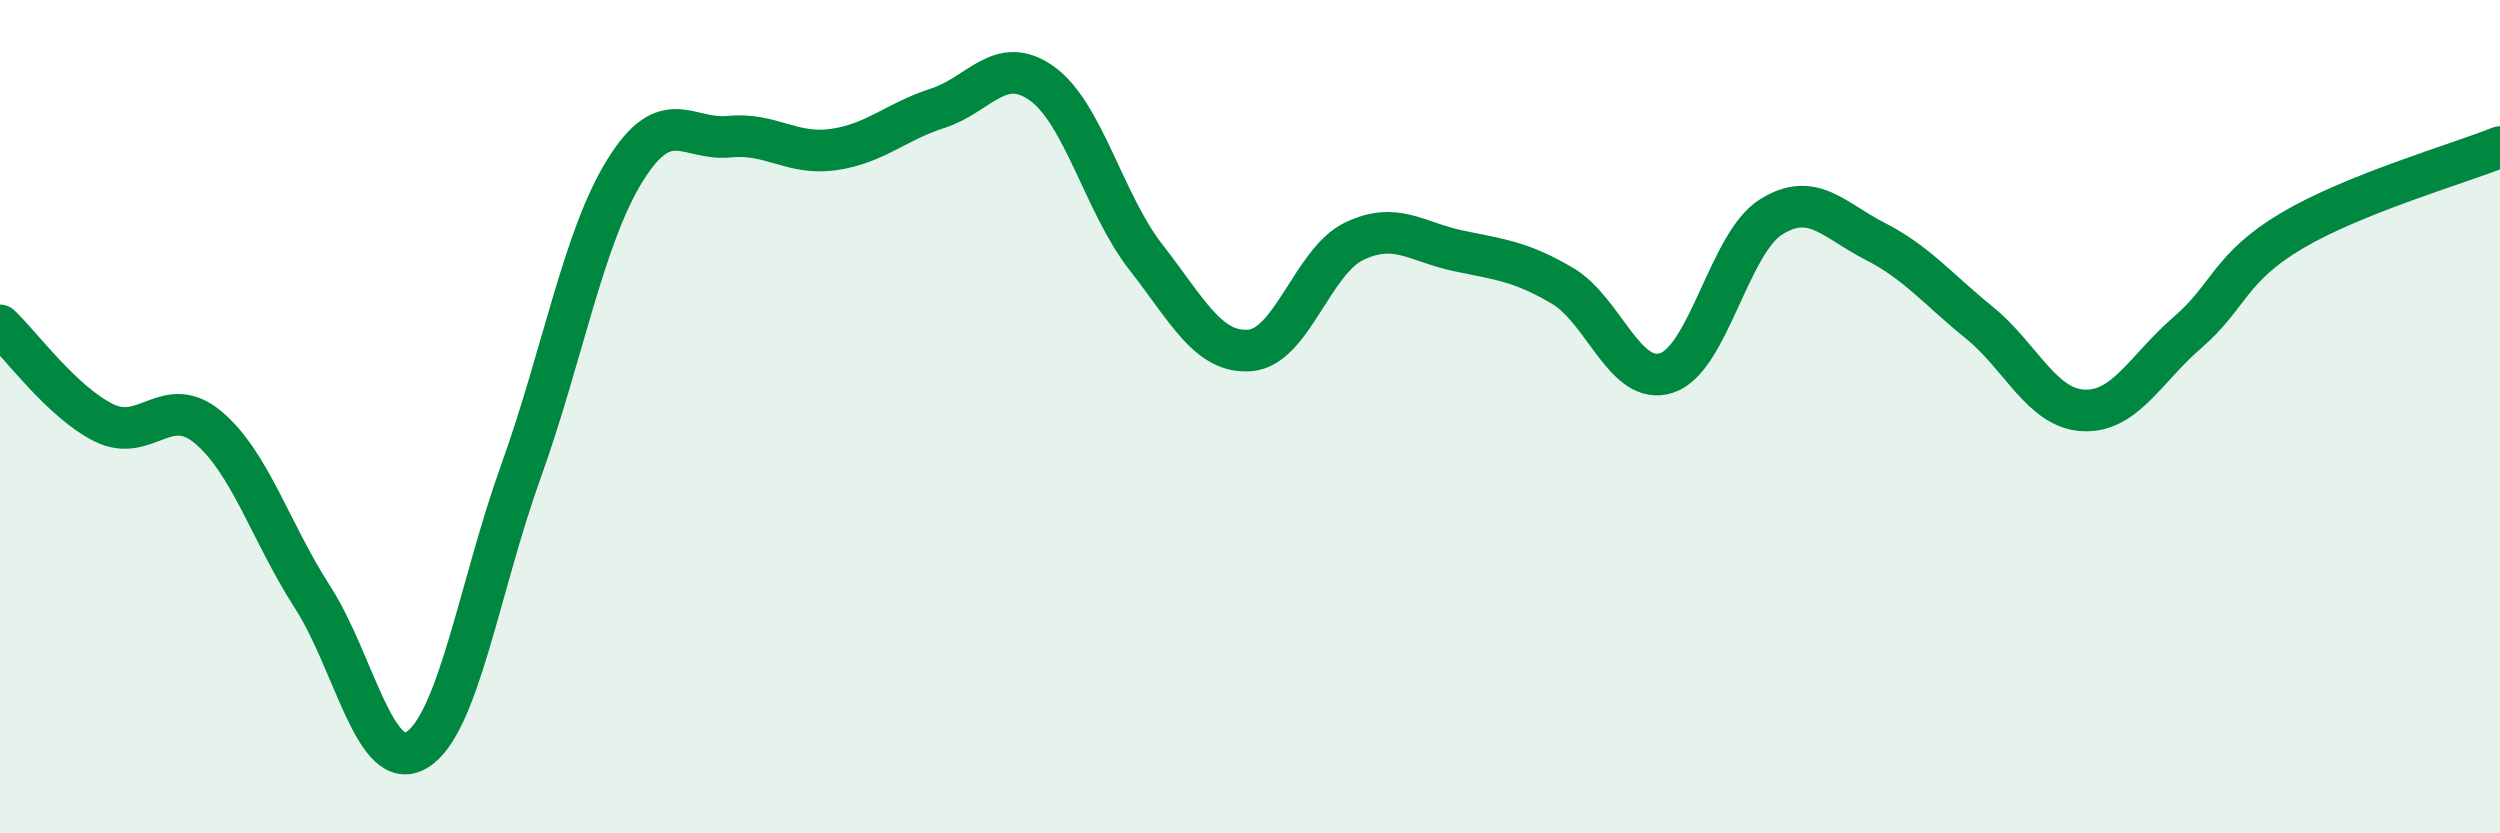 
    <svg width="60" height="20" viewBox="0 0 60 20" xmlns="http://www.w3.org/2000/svg">
      <path
        d="M 0,7.81 C 0.5,8.28 1.5,9.66 2.5,10.15 C 3.5,10.64 4,9.42 5,10.26 C 6,11.1 6.5,12.78 7.5,14.33 C 8.5,15.88 9,18.6 10,18 C 11,17.4 11.5,14.1 12.5,11.32 C 13.5,8.54 14,5.7 15,4.09 C 16,2.48 16.5,3.38 17.5,3.28 C 18.5,3.18 19,3.73 20,3.59 C 21,3.45 21.5,2.92 22.5,2.6 C 23.5,2.28 24,1.29 25,2 C 26,2.71 26.5,4.89 27.5,6.17 C 28.5,7.45 29,8.49 30,8.41 C 31,8.33 31.5,6.27 32.5,5.79 C 33.5,5.31 34,5.81 35,6.02 C 36,6.23 36.5,6.27 37.5,6.86 C 38.5,7.45 39,9.28 40,8.95 C 41,8.62 41.5,5.84 42.5,5.21 C 43.5,4.58 44,5.28 45,5.79 C 46,6.3 46.5,6.93 47.5,7.74 C 48.5,8.55 49,9.8 50,9.85 C 51,9.9 51.5,8.84 52.5,7.98 C 53.5,7.12 53.5,6.43 55,5.54 C 56.5,4.65 59,3.93 60,3.53L60 20L0 20Z"
        fill="#008740"
        opacity="0.1"
        stroke-linecap="round"
        stroke-linejoin="round"
      />
      <path
        d="M 0,7.81 C 0.5,8.28 1.5,9.66 2.5,10.15 C 3.5,10.64 4,9.42 5,10.26 C 6,11.1 6.5,12.78 7.5,14.33 C 8.5,15.88 9,18.6 10,18 C 11,17.4 11.5,14.1 12.5,11.32 C 13.5,8.54 14,5.7 15,4.09 C 16,2.48 16.5,3.38 17.5,3.28 C 18.5,3.18 19,3.73 20,3.59 C 21,3.45 21.5,2.92 22.5,2.6 C 23.5,2.28 24,1.29 25,2 C 26,2.71 26.5,4.89 27.5,6.17 C 28.5,7.45 29,8.49 30,8.41 C 31,8.33 31.5,6.27 32.5,5.79 C 33.5,5.31 34,5.81 35,6.02 C 36,6.23 36.5,6.27 37.5,6.86 C 38.5,7.45 39,9.28 40,8.95 C 41,8.62 41.5,5.84 42.5,5.21 C 43.5,4.58 44,5.28 45,5.79 C 46,6.3 46.5,6.93 47.5,7.74 C 48.5,8.55 49,9.8 50,9.85 C 51,9.9 51.5,8.84 52.5,7.98 C 53.5,7.12 53.5,6.43 55,5.54 C 56.5,4.65 59,3.93 60,3.53"
        stroke="#008740"
        stroke-width="1"
        fill="none"
        stroke-linecap="round"
        stroke-linejoin="round"
      />
    </svg>
  